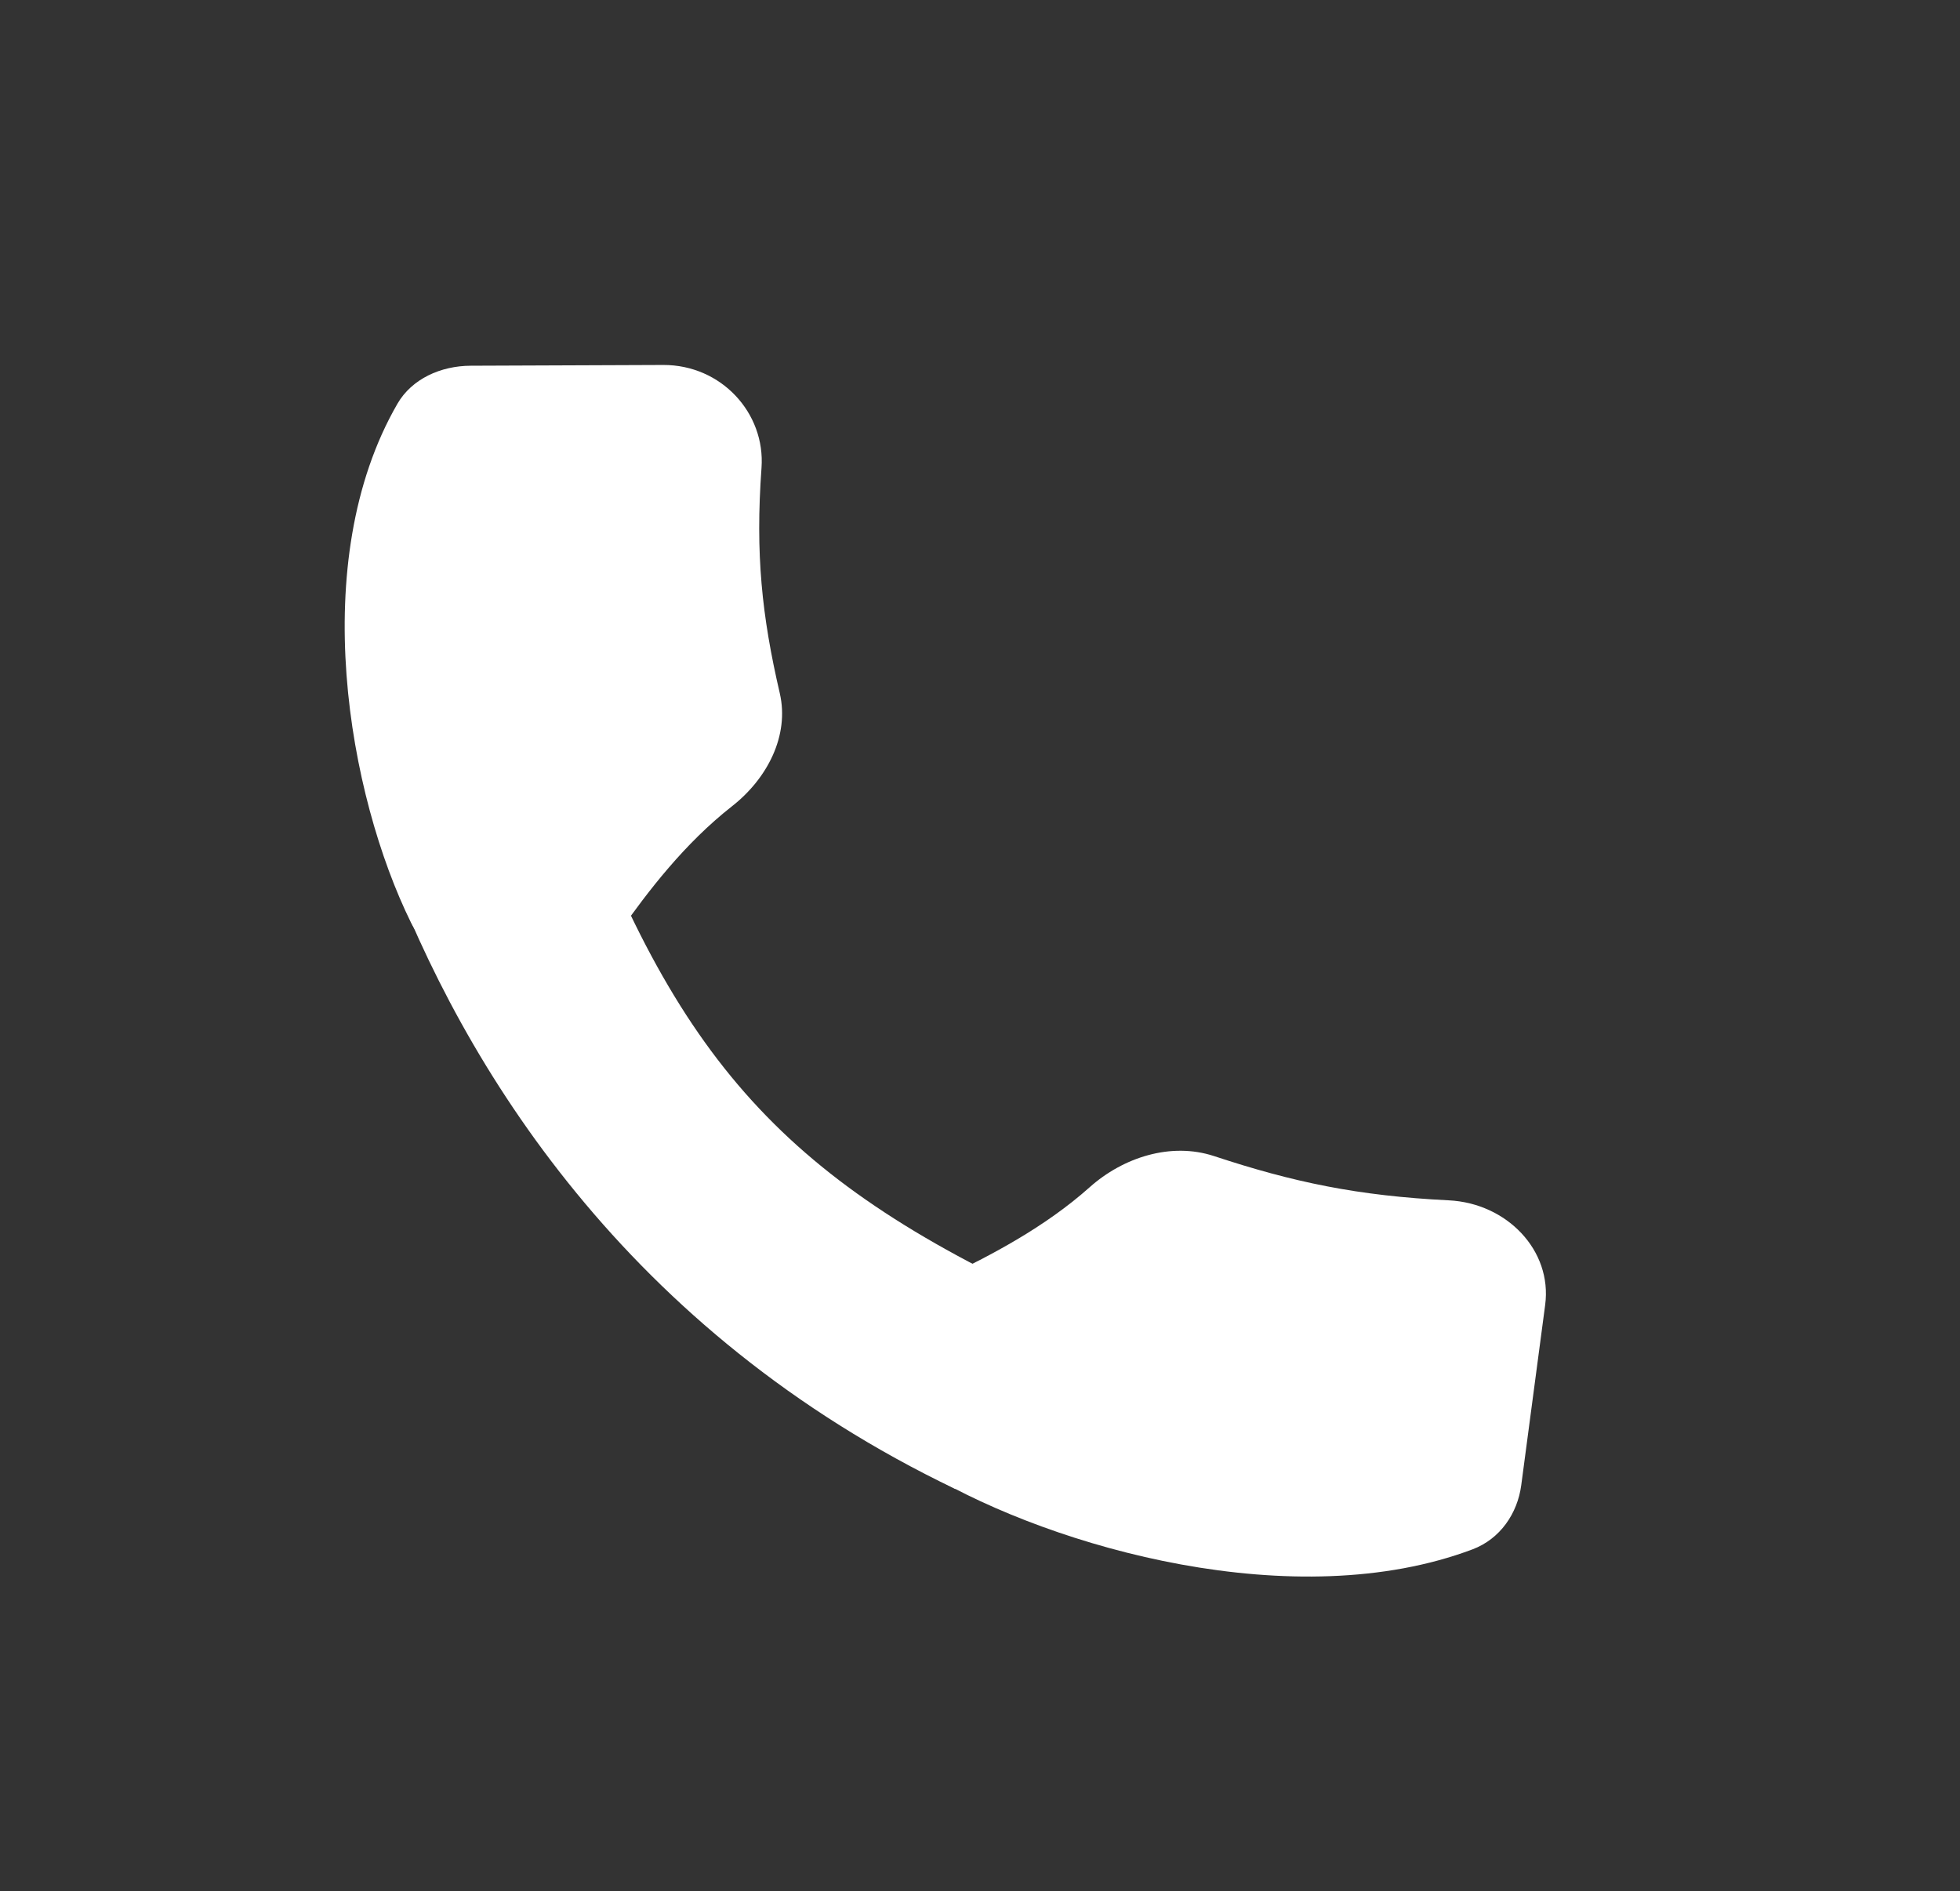 <svg width="57" height="55" viewBox="0 0 57 55" fill="none" xmlns="http://www.w3.org/2000/svg">
<rect x="0" y="0" width="57" height="55" fill="#333333" stroke="none"/>
<path d="M16.636 22.515C19.796 31.135 23.067 34.575 31.389 38.238L27.782 43.303C18.226 38.728 13.466 31.016 11.224 24.997L16.636 22.515Z" fill="white"/>
<path d="M19.286 10.614C20.976 10.607 22.261 12.013 22.146 13.605C21.964 16.111 22.157 17.918 22.677 20.159C22.962 21.39 22.317 22.64 21.291 23.445C19.907 24.53 18.851 25.913 18.011 27.103C16.847 28.753 12.841 28.635 11.955 26.837C10.134 23.143 8.901 16.338 11.559 11.74C11.977 11.018 12.818 10.639 13.689 10.636L19.286 10.614Z" fill="white"/>
<path d="M44.936 37.949C45.146 36.365 43.823 34.992 42.135 34.908C39.48 34.777 37.603 34.379 35.31 33.622C34.051 33.206 32.659 33.661 31.689 34.527C30.382 35.693 28.802 36.517 27.449 37.162C25.575 38.054 25.218 41.825 27.001 42.871C30.665 45.022 37.67 46.998 42.823 45.058C43.632 44.753 44.131 44.01 44.24 43.194L44.936 37.949Z" fill="white"/>
</svg>
